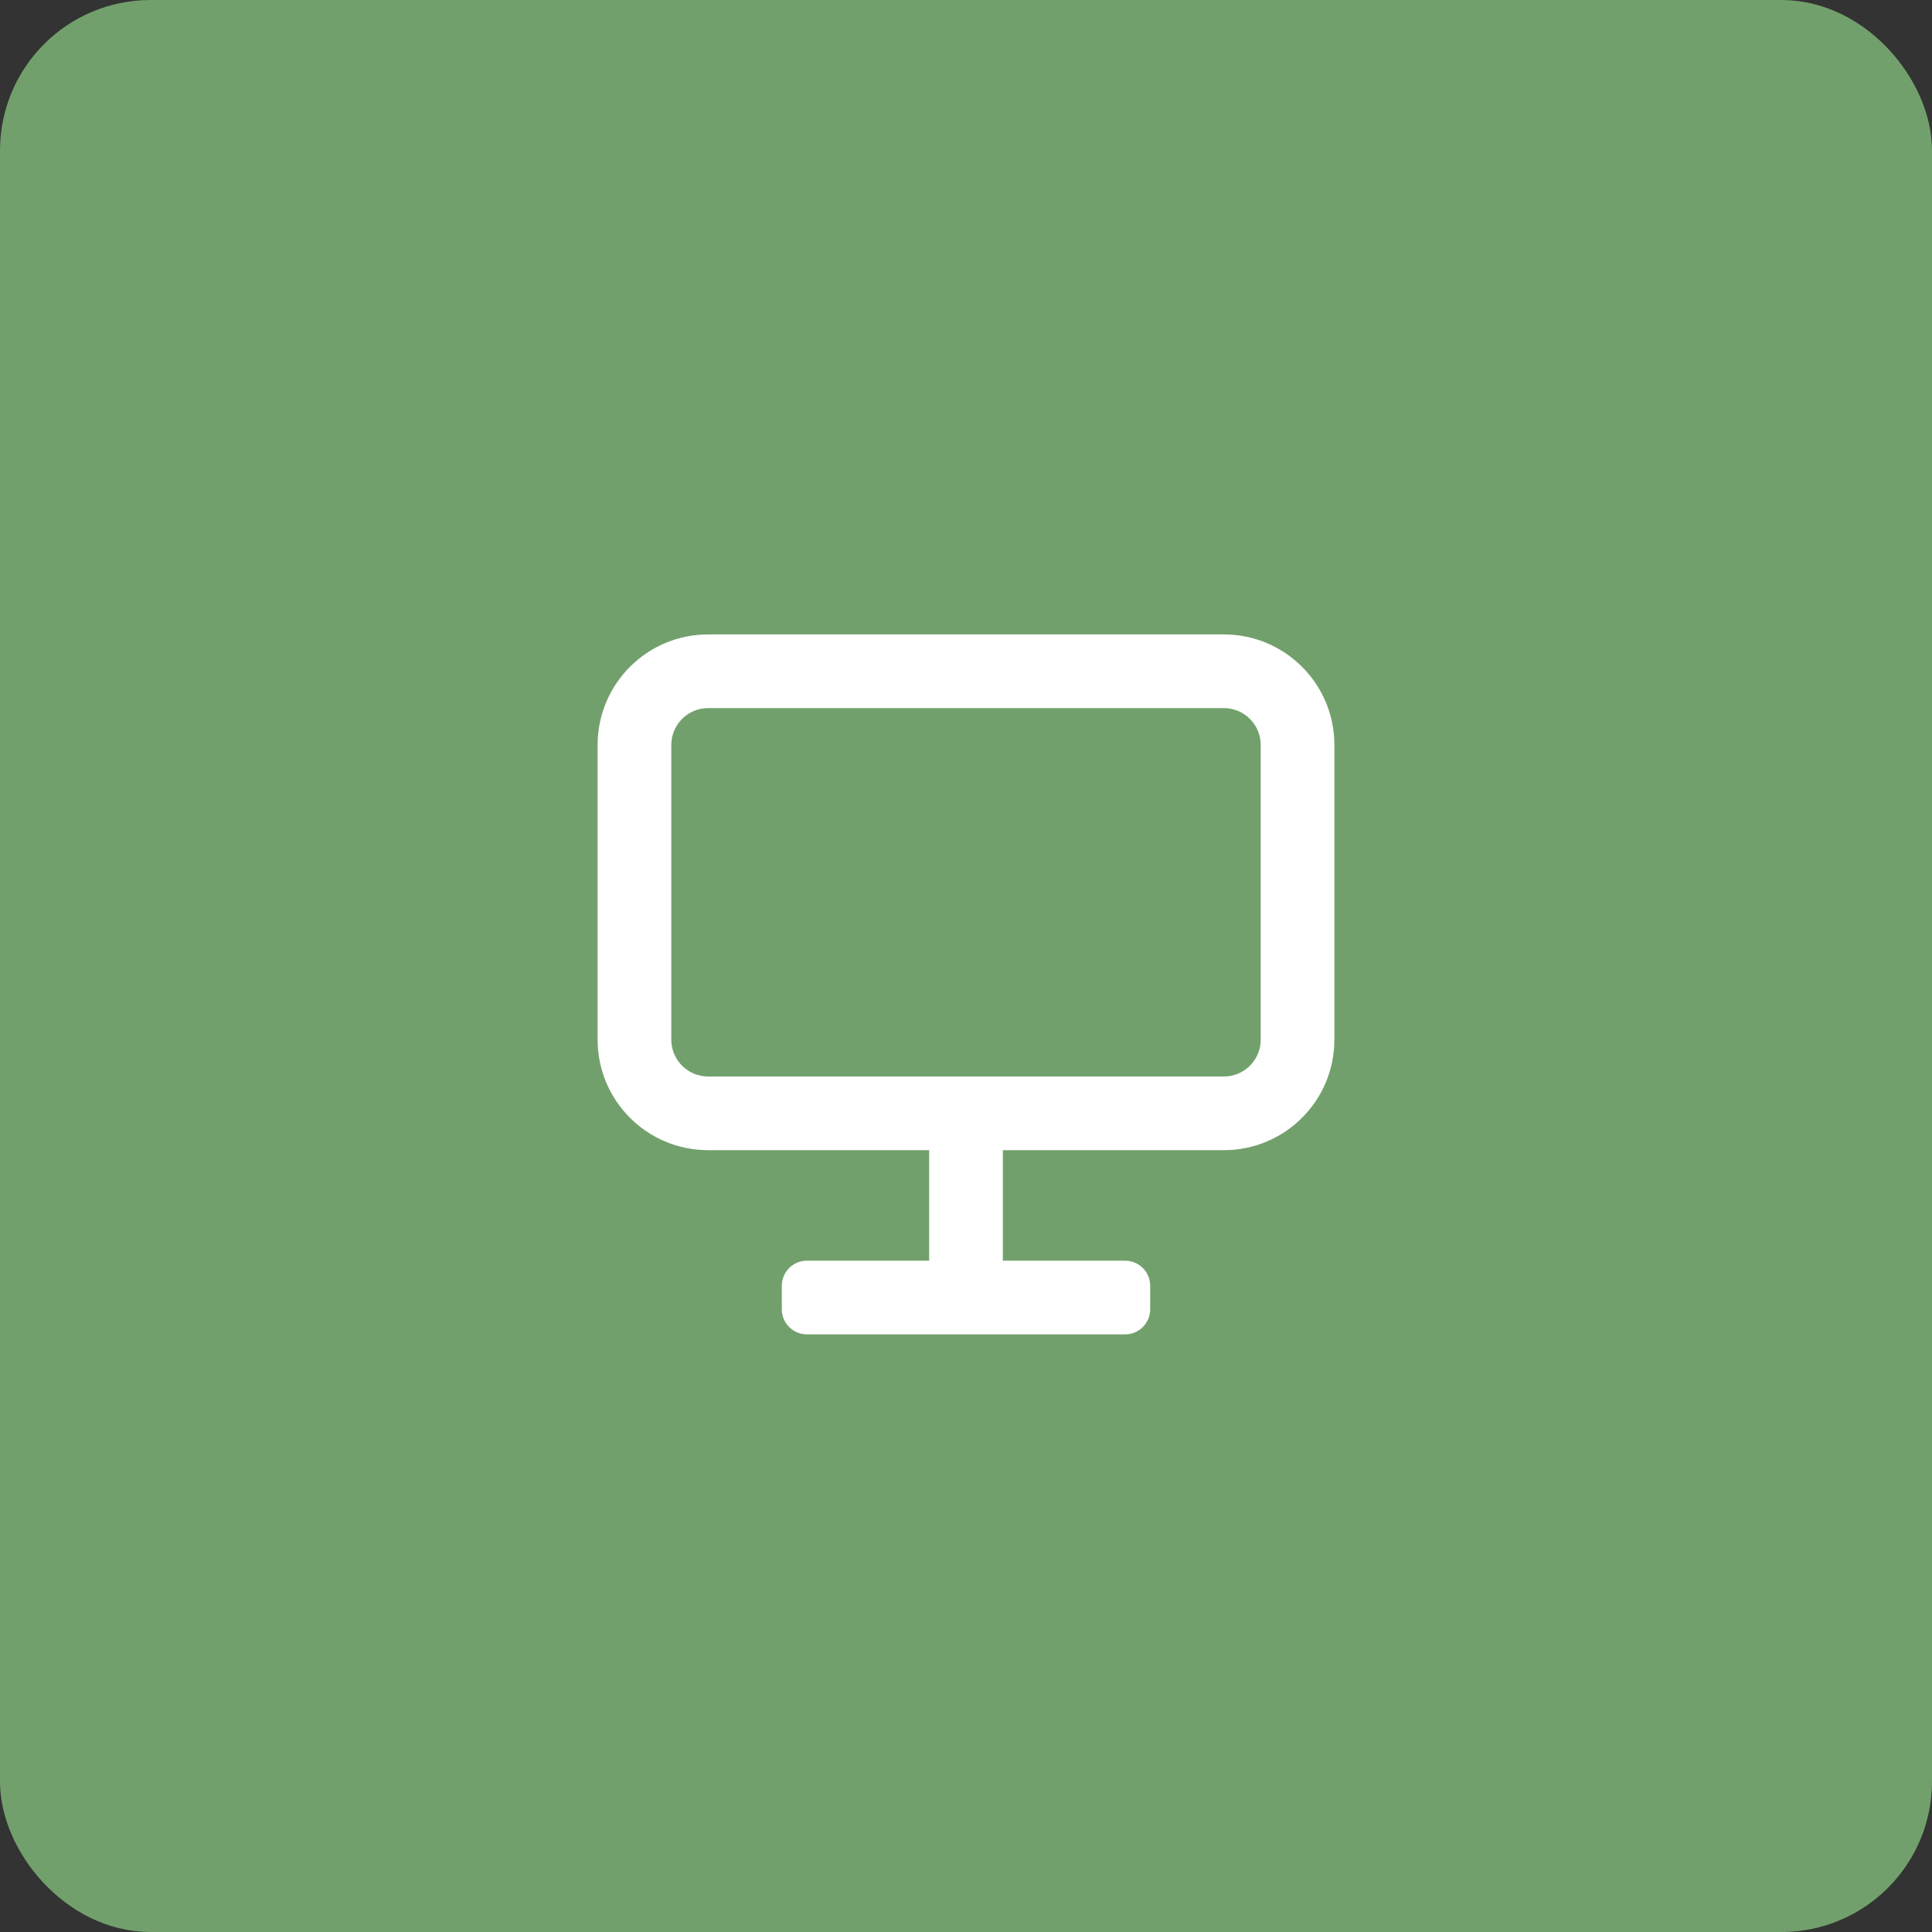 <svg width="154" height="154" viewBox="0 0 154 154" fill="none" xmlns="http://www.w3.org/2000/svg">
<rect x="0" y="0" width="154" height="154" fill="#333333" stroke="none"/>
<rect x="3" y="3" width="148" height="148" rx="9" fill="#72A06C" stroke="#72A06C" stroke-width="6"/>
<path fill-rule="evenodd" clip-rule="evenodd" d="M47.636 59.38C47.636 54.514 51.58 50.57 56.445 50.57H97.555C102.42 50.57 106.365 54.514 106.365 59.38V82.871C106.365 87.736 102.42 91.68 97.555 91.68L79.937 91.68V100.49H89.682C90.787 100.49 91.682 101.385 91.682 102.49V104.363C91.682 105.467 90.787 106.363 89.682 106.363H64.318C63.213 106.363 62.318 105.467 62.318 104.363V102.49C62.318 101.385 63.213 100.49 64.318 100.49H74.064V91.68L56.445 91.68C51.58 91.68 47.636 87.736 47.636 82.871V59.38ZM56.445 56.443C54.823 56.443 53.509 57.758 53.509 59.38V82.871C53.509 84.493 54.823 85.808 56.445 85.808H97.555C99.177 85.808 100.492 84.493 100.492 82.871V59.38C100.492 57.758 99.177 56.443 97.555 56.443H56.445Z" fill="white"/>
</svg>
